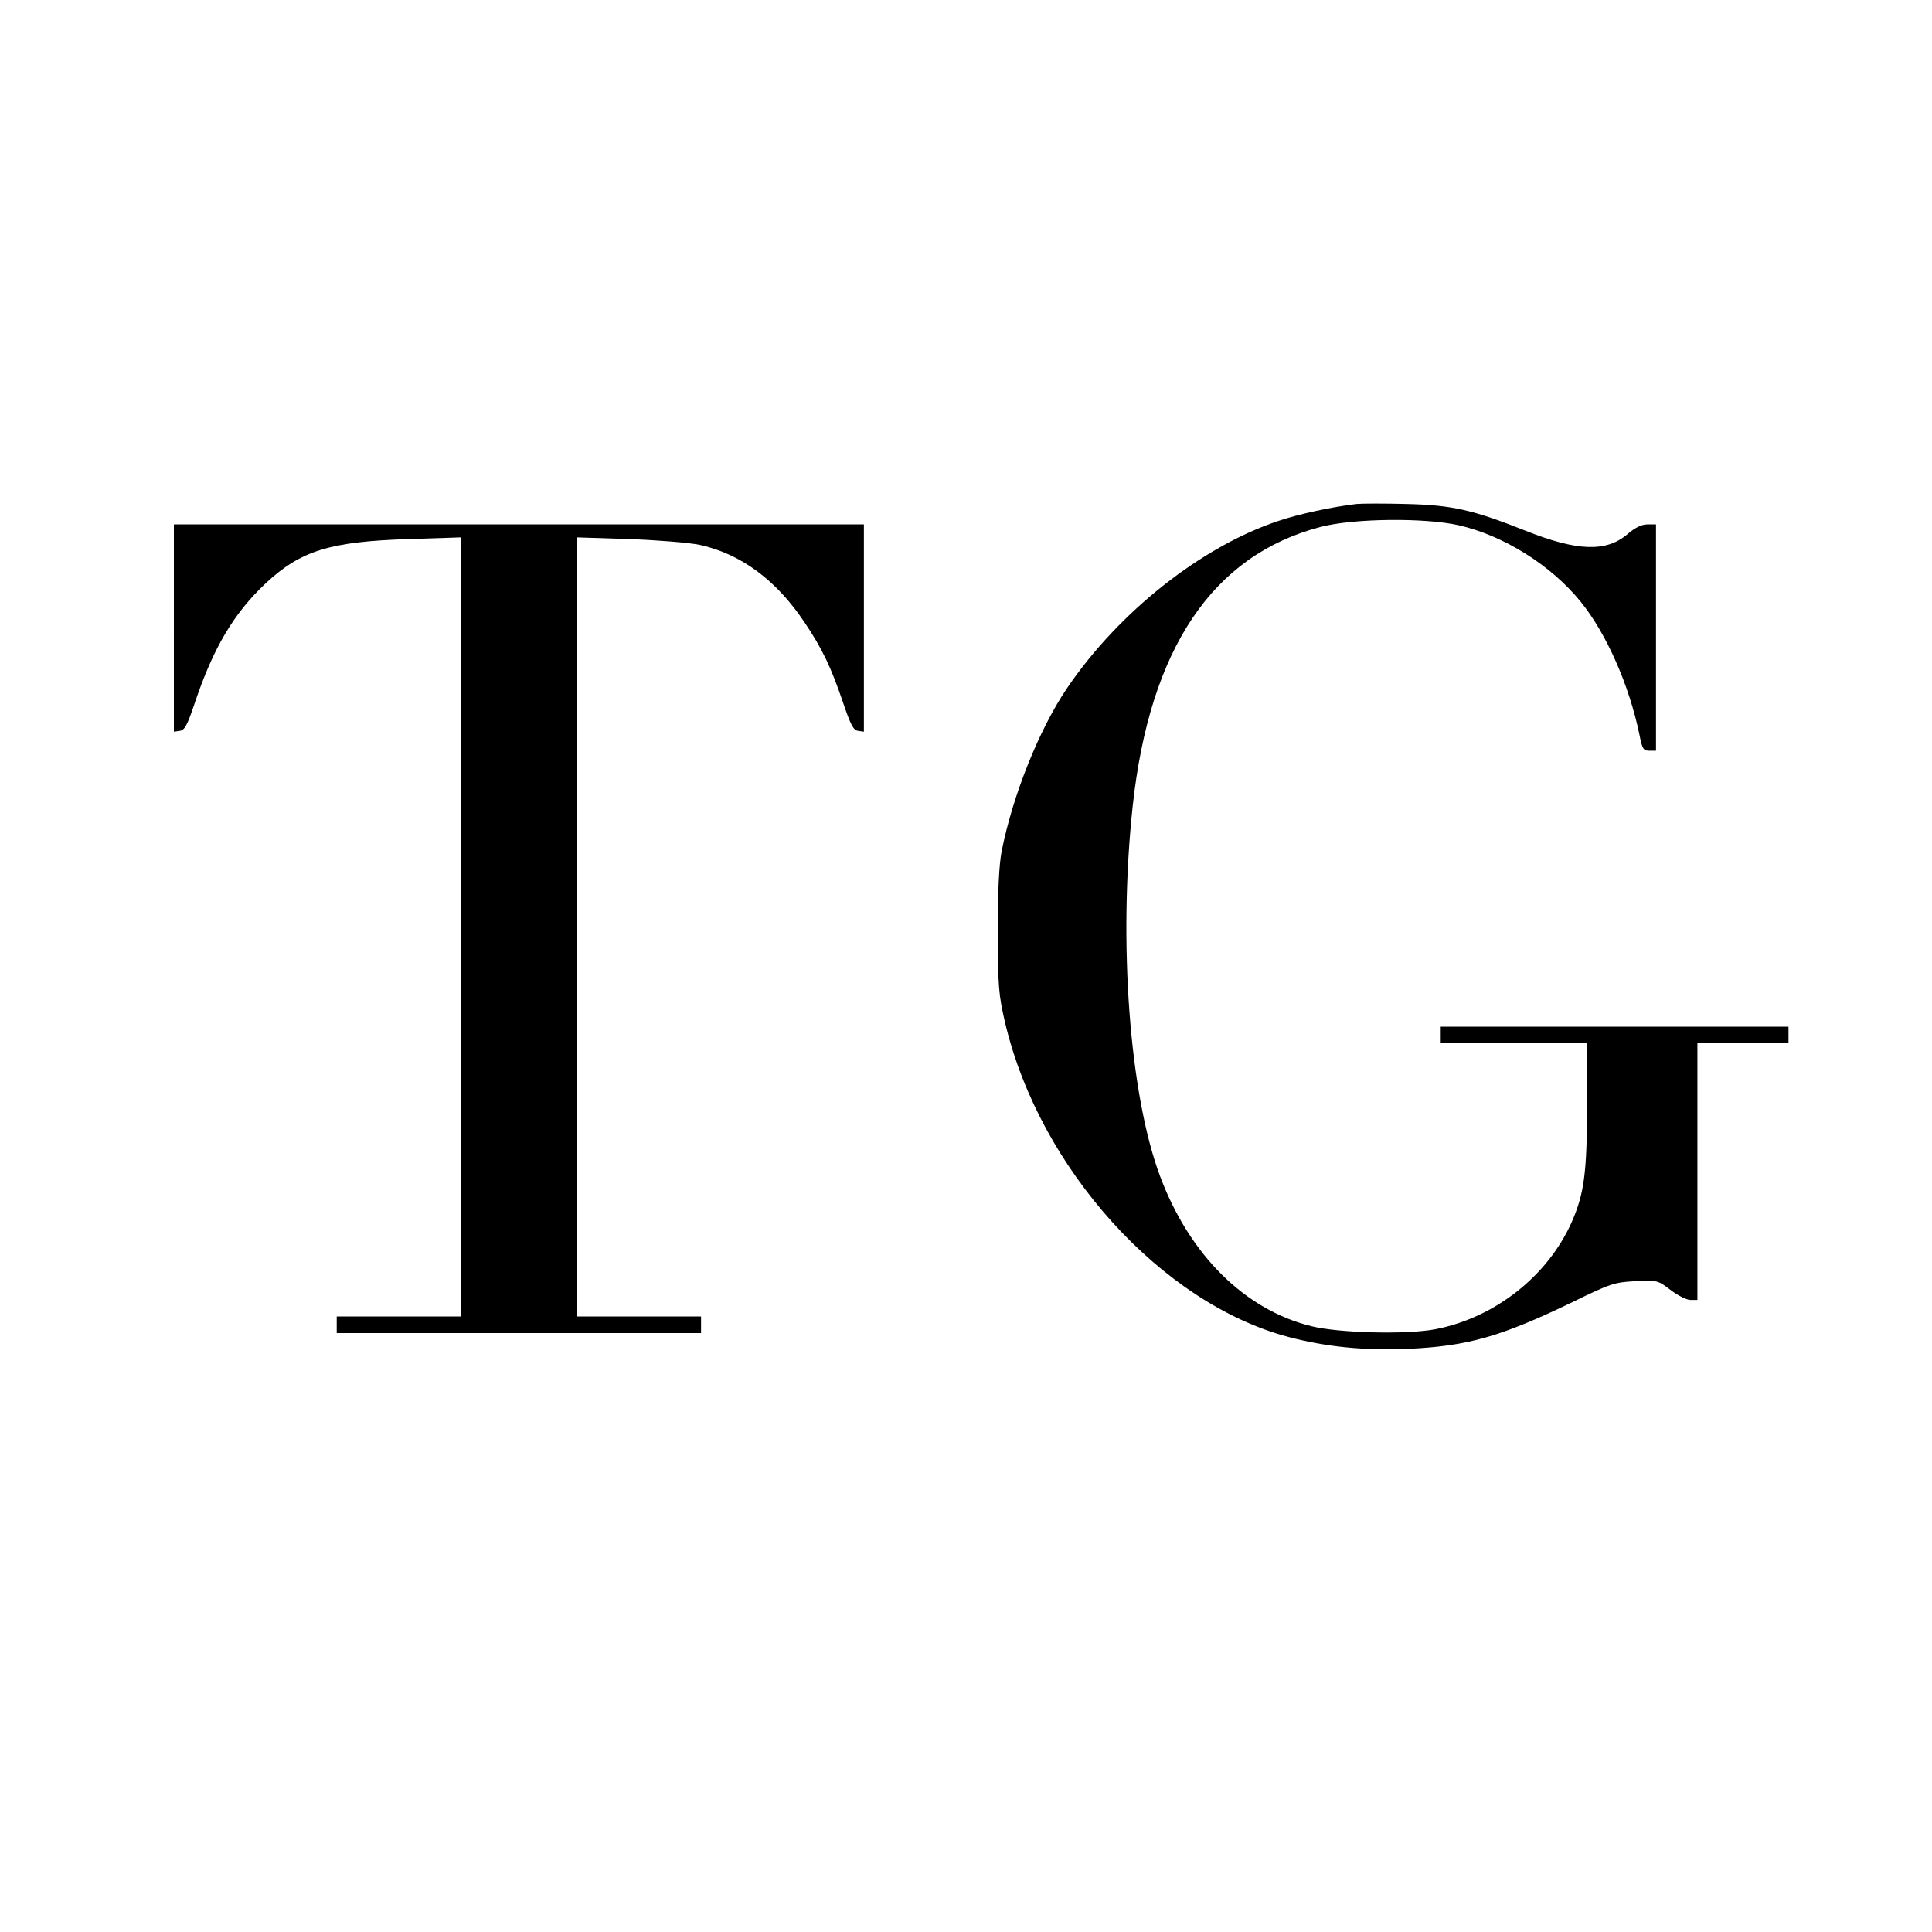 <?xml version="1.0" standalone="no"?>
<!DOCTYPE svg PUBLIC "-//W3C//DTD SVG 20010904//EN"
 "http://www.w3.org/TR/2001/REC-SVG-20010904/DTD/svg10.dtd">
<svg version="1.0" xmlns="http://www.w3.org/2000/svg"
 width="700pt" height="700pt" viewBox="0 0 700 700"
 preserveAspectRatio="xMidYMid meet">
<g transform="translate(0,700) scale(0.1,-0.1)"
fill="#000000" stroke="none">
<path d="M4915 5174 c-86 -10 -208 -36 -282 -61 -280 -93 -579 -330 -766 -605
-102 -150 -198 -390 -238 -593 -9 -47 -14 -142 -14 -290 1 -202 3 -229 27
-332 125 -527 566 -1015 1026 -1137 137 -36 274 -50 437 -43 213 10 333 44
592 169 139 68 153 72 228 76 80 4 82 3 128 -32 26 -20 58 -36 72 -36 l25 0 0
465 0 465 165 0 165 0 0 30 0 30 -630 0 -630 0 0 -30 0 -30 265 0 265 0 0
-226 c0 -242 -10 -318 -55 -421 -87 -196 -278 -347 -494 -389 -104 -20 -350
-14 -450 11 -240 59 -440 257 -547 541 -112 297 -153 851 -100 1344 62 571
290 909 681 1011 119 31 375 34 500 6 163 -37 335 -145 442 -277 94 -116 176
-303 213 -482 10 -51 14 -58 36 -58 l24 0 0 410 0 410 -31 0 c-21 0 -44 -11
-72 -35 -77 -66 -182 -63 -372 13 -189 75 -264 92 -430 96 -77 2 -158 2 -180
0z"/>
<path d="M630 4724 l0 -375 21 3 c18 2 28 21 55 102 67 199 141 324 257 433
127 118 232 151 520 160 l187 6 0 -1412 0 -1411 -225 0 -225 0 0 -30 0 -30
660 0 660 0 0 30 0 30 -225 0 -225 0 0 1411 0 1412 188 -6 c107 -4 217 -13
257 -21 150 -33 278 -128 380 -281 64 -95 97 -164 141 -295 26 -76 36 -96 53
-98 l21 -3 0 375 0 376 -1250 0 -1250 0 0 -376z"/>
</g>
</svg>
